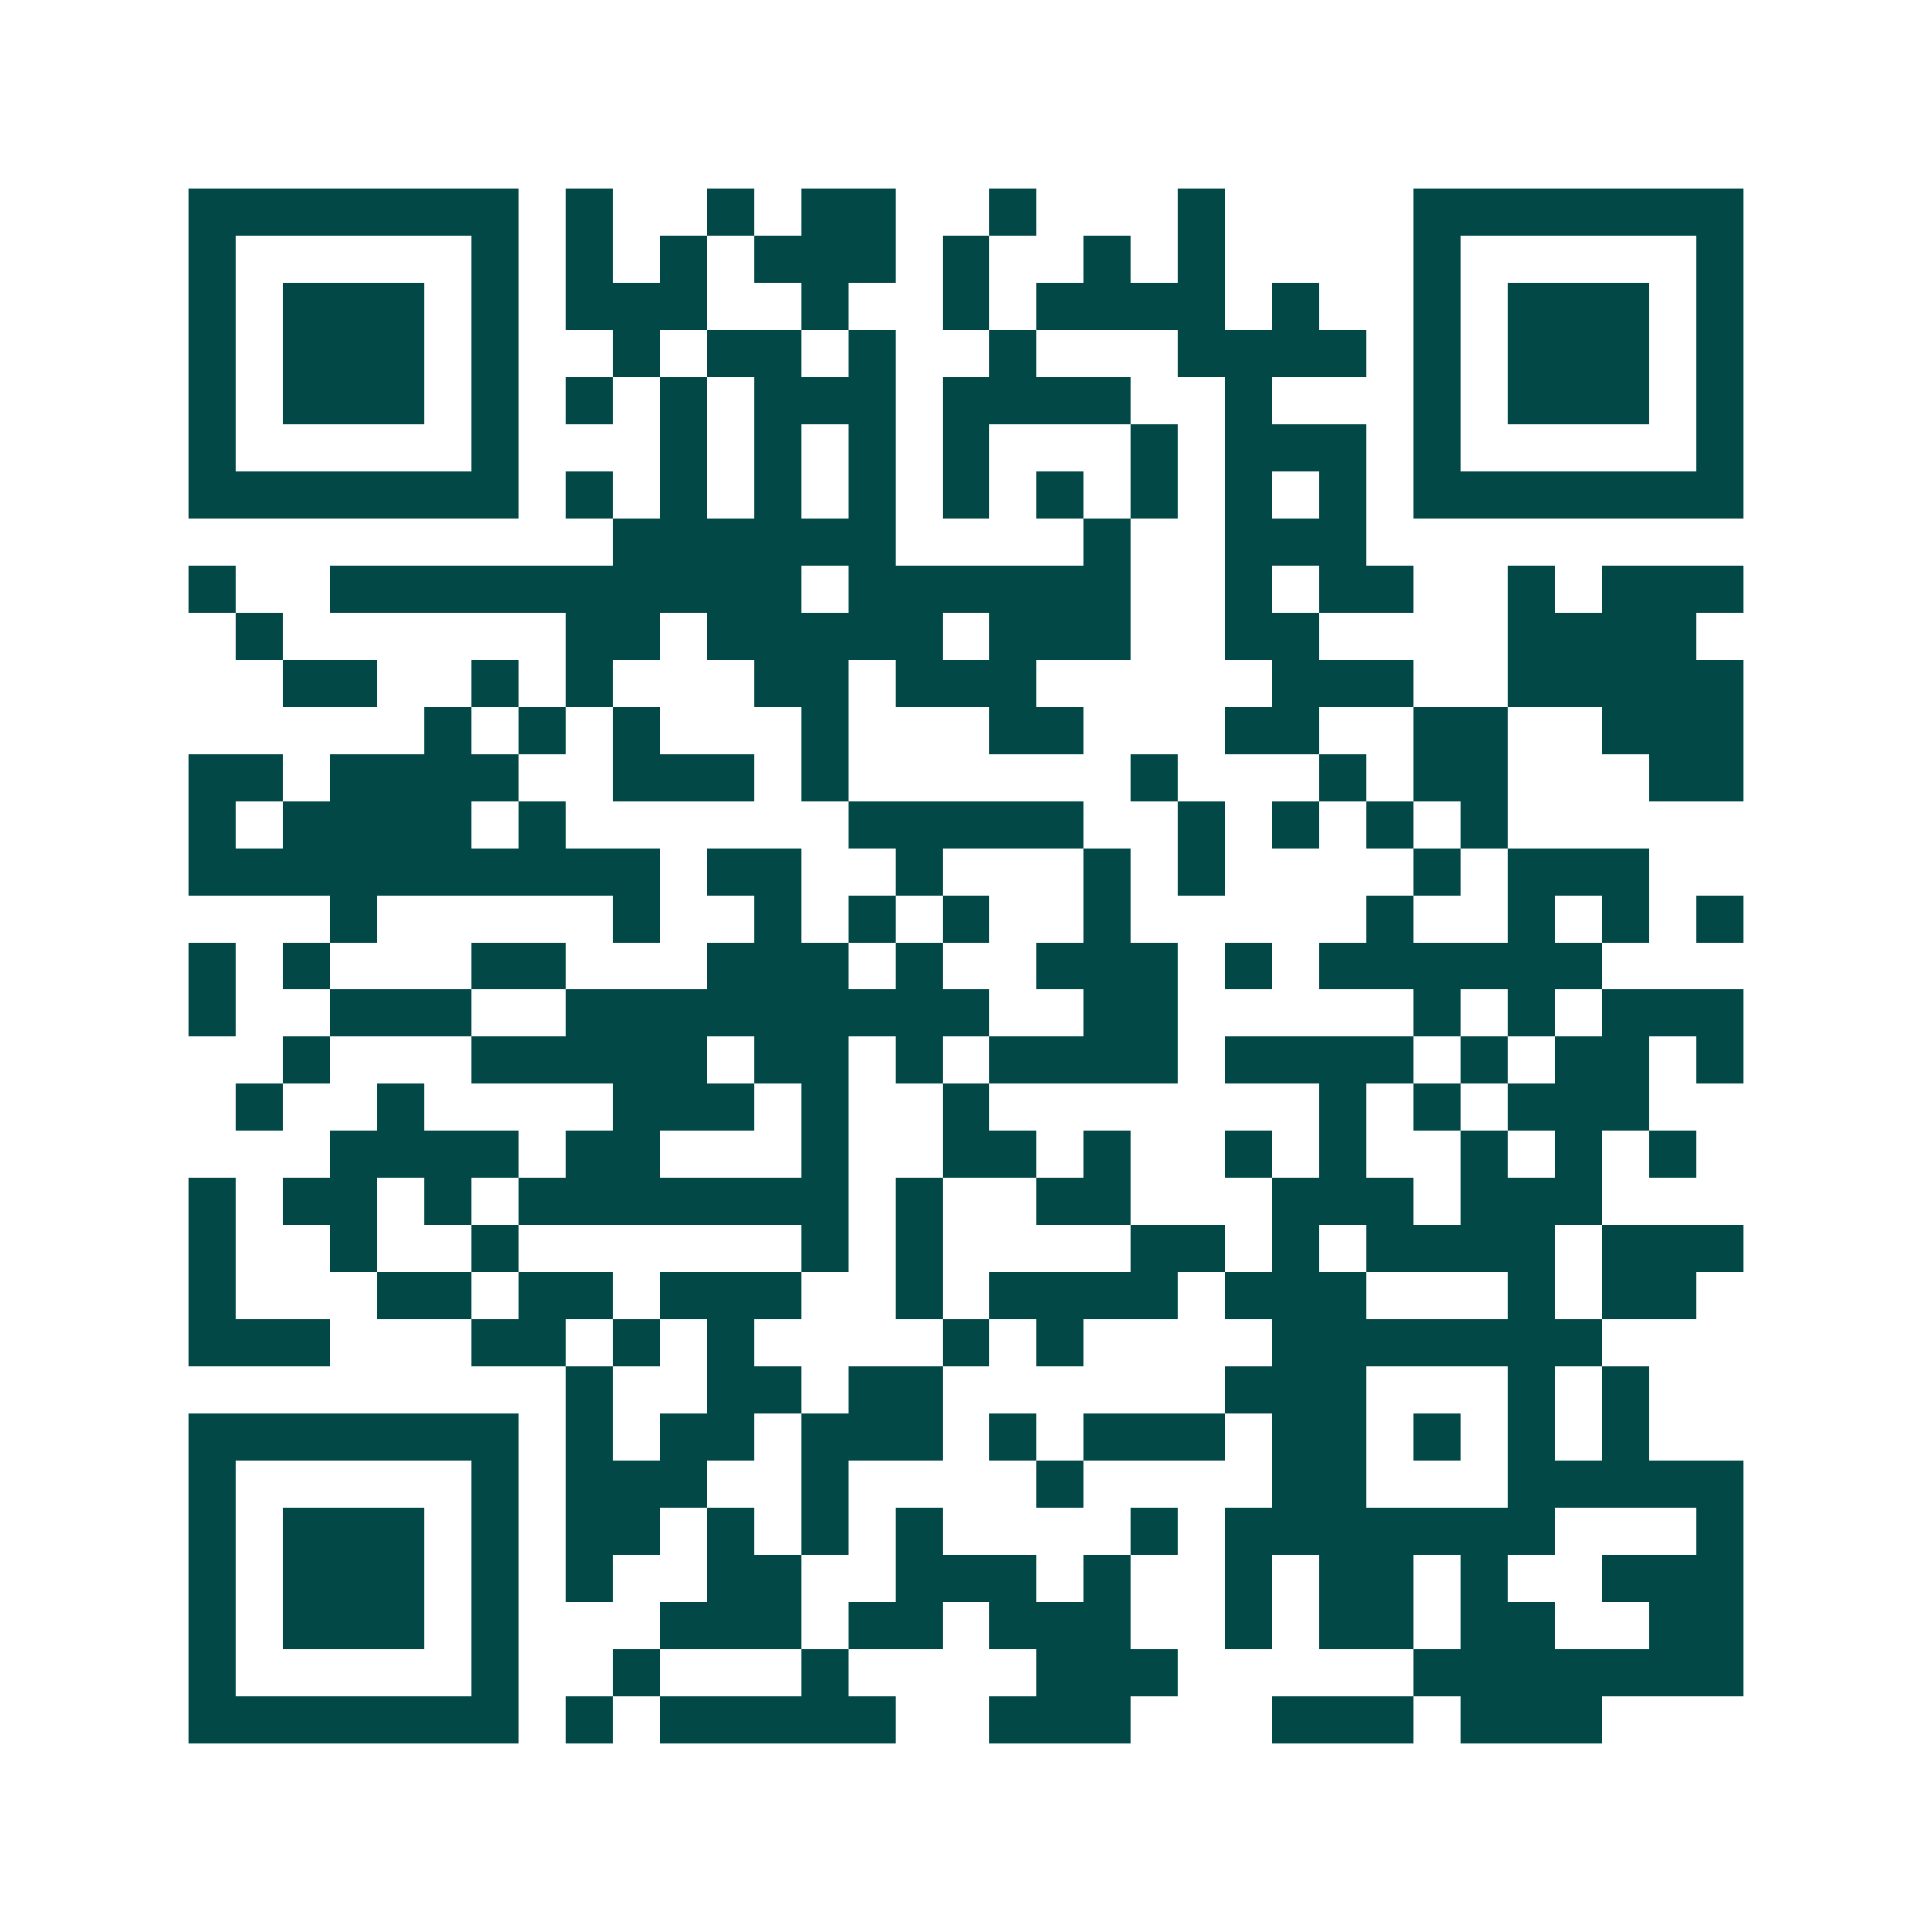 <svg xmlns="http://www.w3.org/2000/svg" width="200" height="200" viewBox="0 0 41 41" shape-rendering="crispEdges"><path fill="#ffffff" d="M0 0h41v41H0z"/><path stroke="#014847" d="M4 4.5h7m1 0h1m2 0h1m1 0h2m2 0h1m3 0h1m4 0h7M4 5.5h1m5 0h1m1 0h1m1 0h1m1 0h3m1 0h1m2 0h1m1 0h1m4 0h1m5 0h1M4 6.5h1m1 0h3m1 0h1m1 0h3m2 0h1m2 0h1m1 0h4m1 0h1m2 0h1m1 0h3m1 0h1M4 7.5h1m1 0h3m1 0h1m2 0h1m1 0h2m1 0h1m2 0h1m3 0h4m1 0h1m1 0h3m1 0h1M4 8.5h1m1 0h3m1 0h1m1 0h1m1 0h1m1 0h3m1 0h4m2 0h1m3 0h1m1 0h3m1 0h1M4 9.5h1m5 0h1m3 0h1m1 0h1m1 0h1m1 0h1m3 0h1m1 0h3m1 0h1m5 0h1M4 10.5h7m1 0h1m1 0h1m1 0h1m1 0h1m1 0h1m1 0h1m1 0h1m1 0h1m1 0h1m1 0h7M13 11.5h6m4 0h1m2 0h3M4 12.5h1m2 0h10m1 0h6m2 0h1m1 0h2m2 0h1m1 0h3M5 13.5h1m6 0h2m1 0h5m1 0h3m2 0h2m4 0h4M6 14.5h2m2 0h1m1 0h1m3 0h2m1 0h3m5 0h3m2 0h5M9 15.5h1m1 0h1m1 0h1m3 0h1m3 0h2m3 0h2m2 0h2m2 0h3M4 16.5h2m1 0h4m2 0h3m1 0h1m6 0h1m3 0h1m1 0h2m3 0h2M4 17.5h1m1 0h4m1 0h1m6 0h5m2 0h1m1 0h1m1 0h1m1 0h1M4 18.5h10m1 0h2m2 0h1m3 0h1m1 0h1m4 0h1m1 0h3M7 19.5h1m5 0h1m2 0h1m1 0h1m1 0h1m2 0h1m5 0h1m2 0h1m1 0h1m1 0h1M4 20.5h1m1 0h1m3 0h2m3 0h3m1 0h1m2 0h3m1 0h1m1 0h6M4 21.5h1m2 0h3m2 0h9m2 0h2m5 0h1m1 0h1m1 0h3M6 22.5h1m3 0h5m1 0h2m1 0h1m1 0h4m1 0h4m1 0h1m1 0h2m1 0h1M5 23.5h1m2 0h1m4 0h3m1 0h1m2 0h1m7 0h1m1 0h1m1 0h3M7 24.5h4m1 0h2m3 0h1m2 0h2m1 0h1m2 0h1m1 0h1m2 0h1m1 0h1m1 0h1M4 25.5h1m1 0h2m1 0h1m1 0h7m1 0h1m2 0h2m3 0h3m1 0h3M4 26.5h1m2 0h1m2 0h1m6 0h1m1 0h1m4 0h2m1 0h1m1 0h4m1 0h3M4 27.5h1m3 0h2m1 0h2m1 0h3m2 0h1m1 0h4m1 0h3m3 0h1m1 0h2M4 28.5h3m3 0h2m1 0h1m1 0h1m4 0h1m1 0h1m4 0h7M12 29.5h1m2 0h2m1 0h2m6 0h3m3 0h1m1 0h1M4 30.5h7m1 0h1m1 0h2m1 0h3m1 0h1m1 0h3m1 0h2m1 0h1m1 0h1m1 0h1M4 31.5h1m5 0h1m1 0h3m2 0h1m4 0h1m4 0h2m3 0h5M4 32.5h1m1 0h3m1 0h1m1 0h2m1 0h1m1 0h1m1 0h1m4 0h1m1 0h7m3 0h1M4 33.5h1m1 0h3m1 0h1m1 0h1m2 0h2m2 0h3m1 0h1m2 0h1m1 0h2m1 0h1m2 0h3M4 34.5h1m1 0h3m1 0h1m3 0h3m1 0h2m1 0h3m2 0h1m1 0h2m1 0h2m2 0h2M4 35.5h1m5 0h1m2 0h1m3 0h1m4 0h3m5 0h7M4 36.5h7m1 0h1m1 0h5m2 0h3m3 0h3m1 0h3"/></svg>
